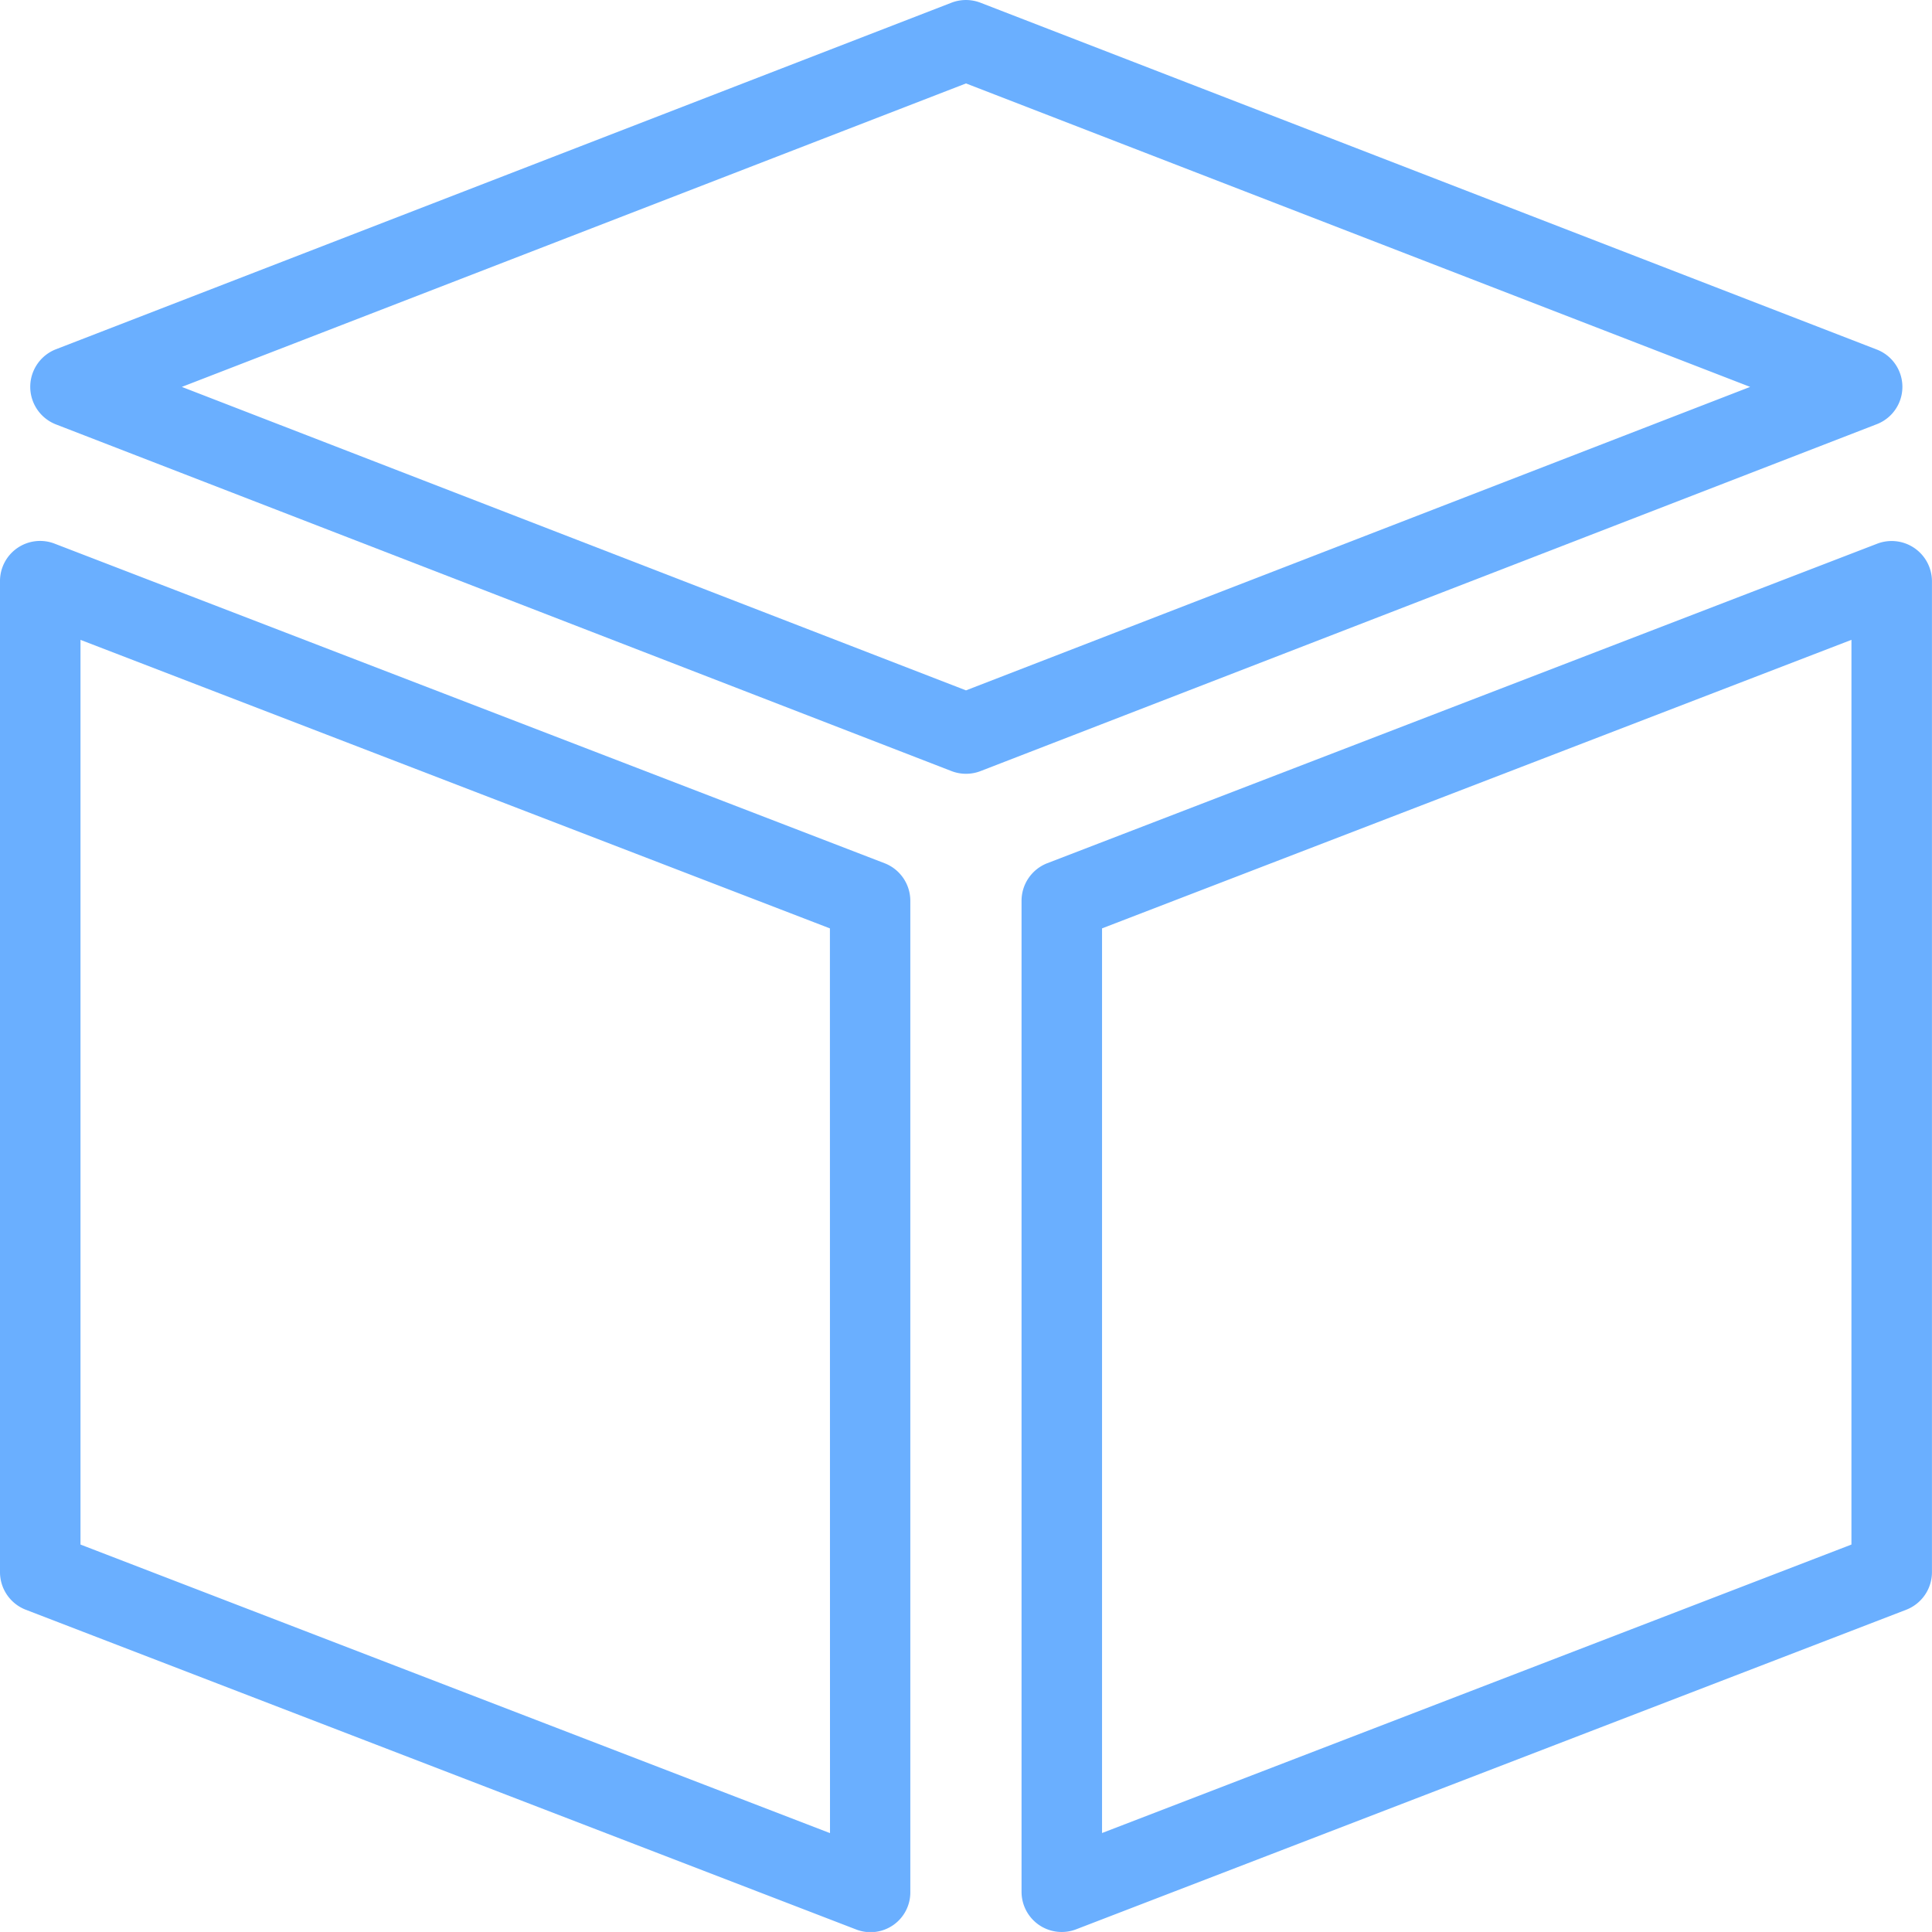 <svg xmlns="http://www.w3.org/2000/svg" width="86.258" height="86.256" viewBox="0 0 86.258 86.256"><defs><style>.a{fill:#6aafff;}</style></defs><path class="a" d="M297.3,137.335,260.248,151.6a1.8,1.8,0,0,0-1.151,1.677V197.52a1.794,1.794,0,0,0,2.443,1.677l37.053-14.265a1.8,1.8,0,0,0,1.151-1.677V139.012A1.8,1.8,0,0,0,297.3,137.335Zm-1.151,44.686L262.691,194.9V154.51l33.459-12.882Z" transform="translate(-213.488 -113.061)"/><path class="a" d="M39.5,151.6,2.443,137.331A1.791,1.791,0,0,0,0,139.007V183.25a1.8,1.8,0,0,0,1.151,1.677L38.2,199.193a1.776,1.776,0,0,0,2.443-1.677V153.273A1.8,1.8,0,0,0,39.5,151.6Zm-2.443,43.3L3.594,182.017V141.625l33.459,12.882Z" transform="translate(0 -113.057)"/><path class="a" d="M90.071,15.6,50.083.127a1.8,1.8,0,0,0-1.3,0L8.8,15.6a1.8,1.8,0,0,0,0,3.352L48.786,34.431a1.8,1.8,0,0,0,1.3,0L90.071,18.955A1.787,1.787,0,0,0,90.071,15.6ZM49.435,30.828,14.424,17.279,49.435,3.73l35.01,13.549Z" transform="translate(-6.306 -0.005)"/></svg>